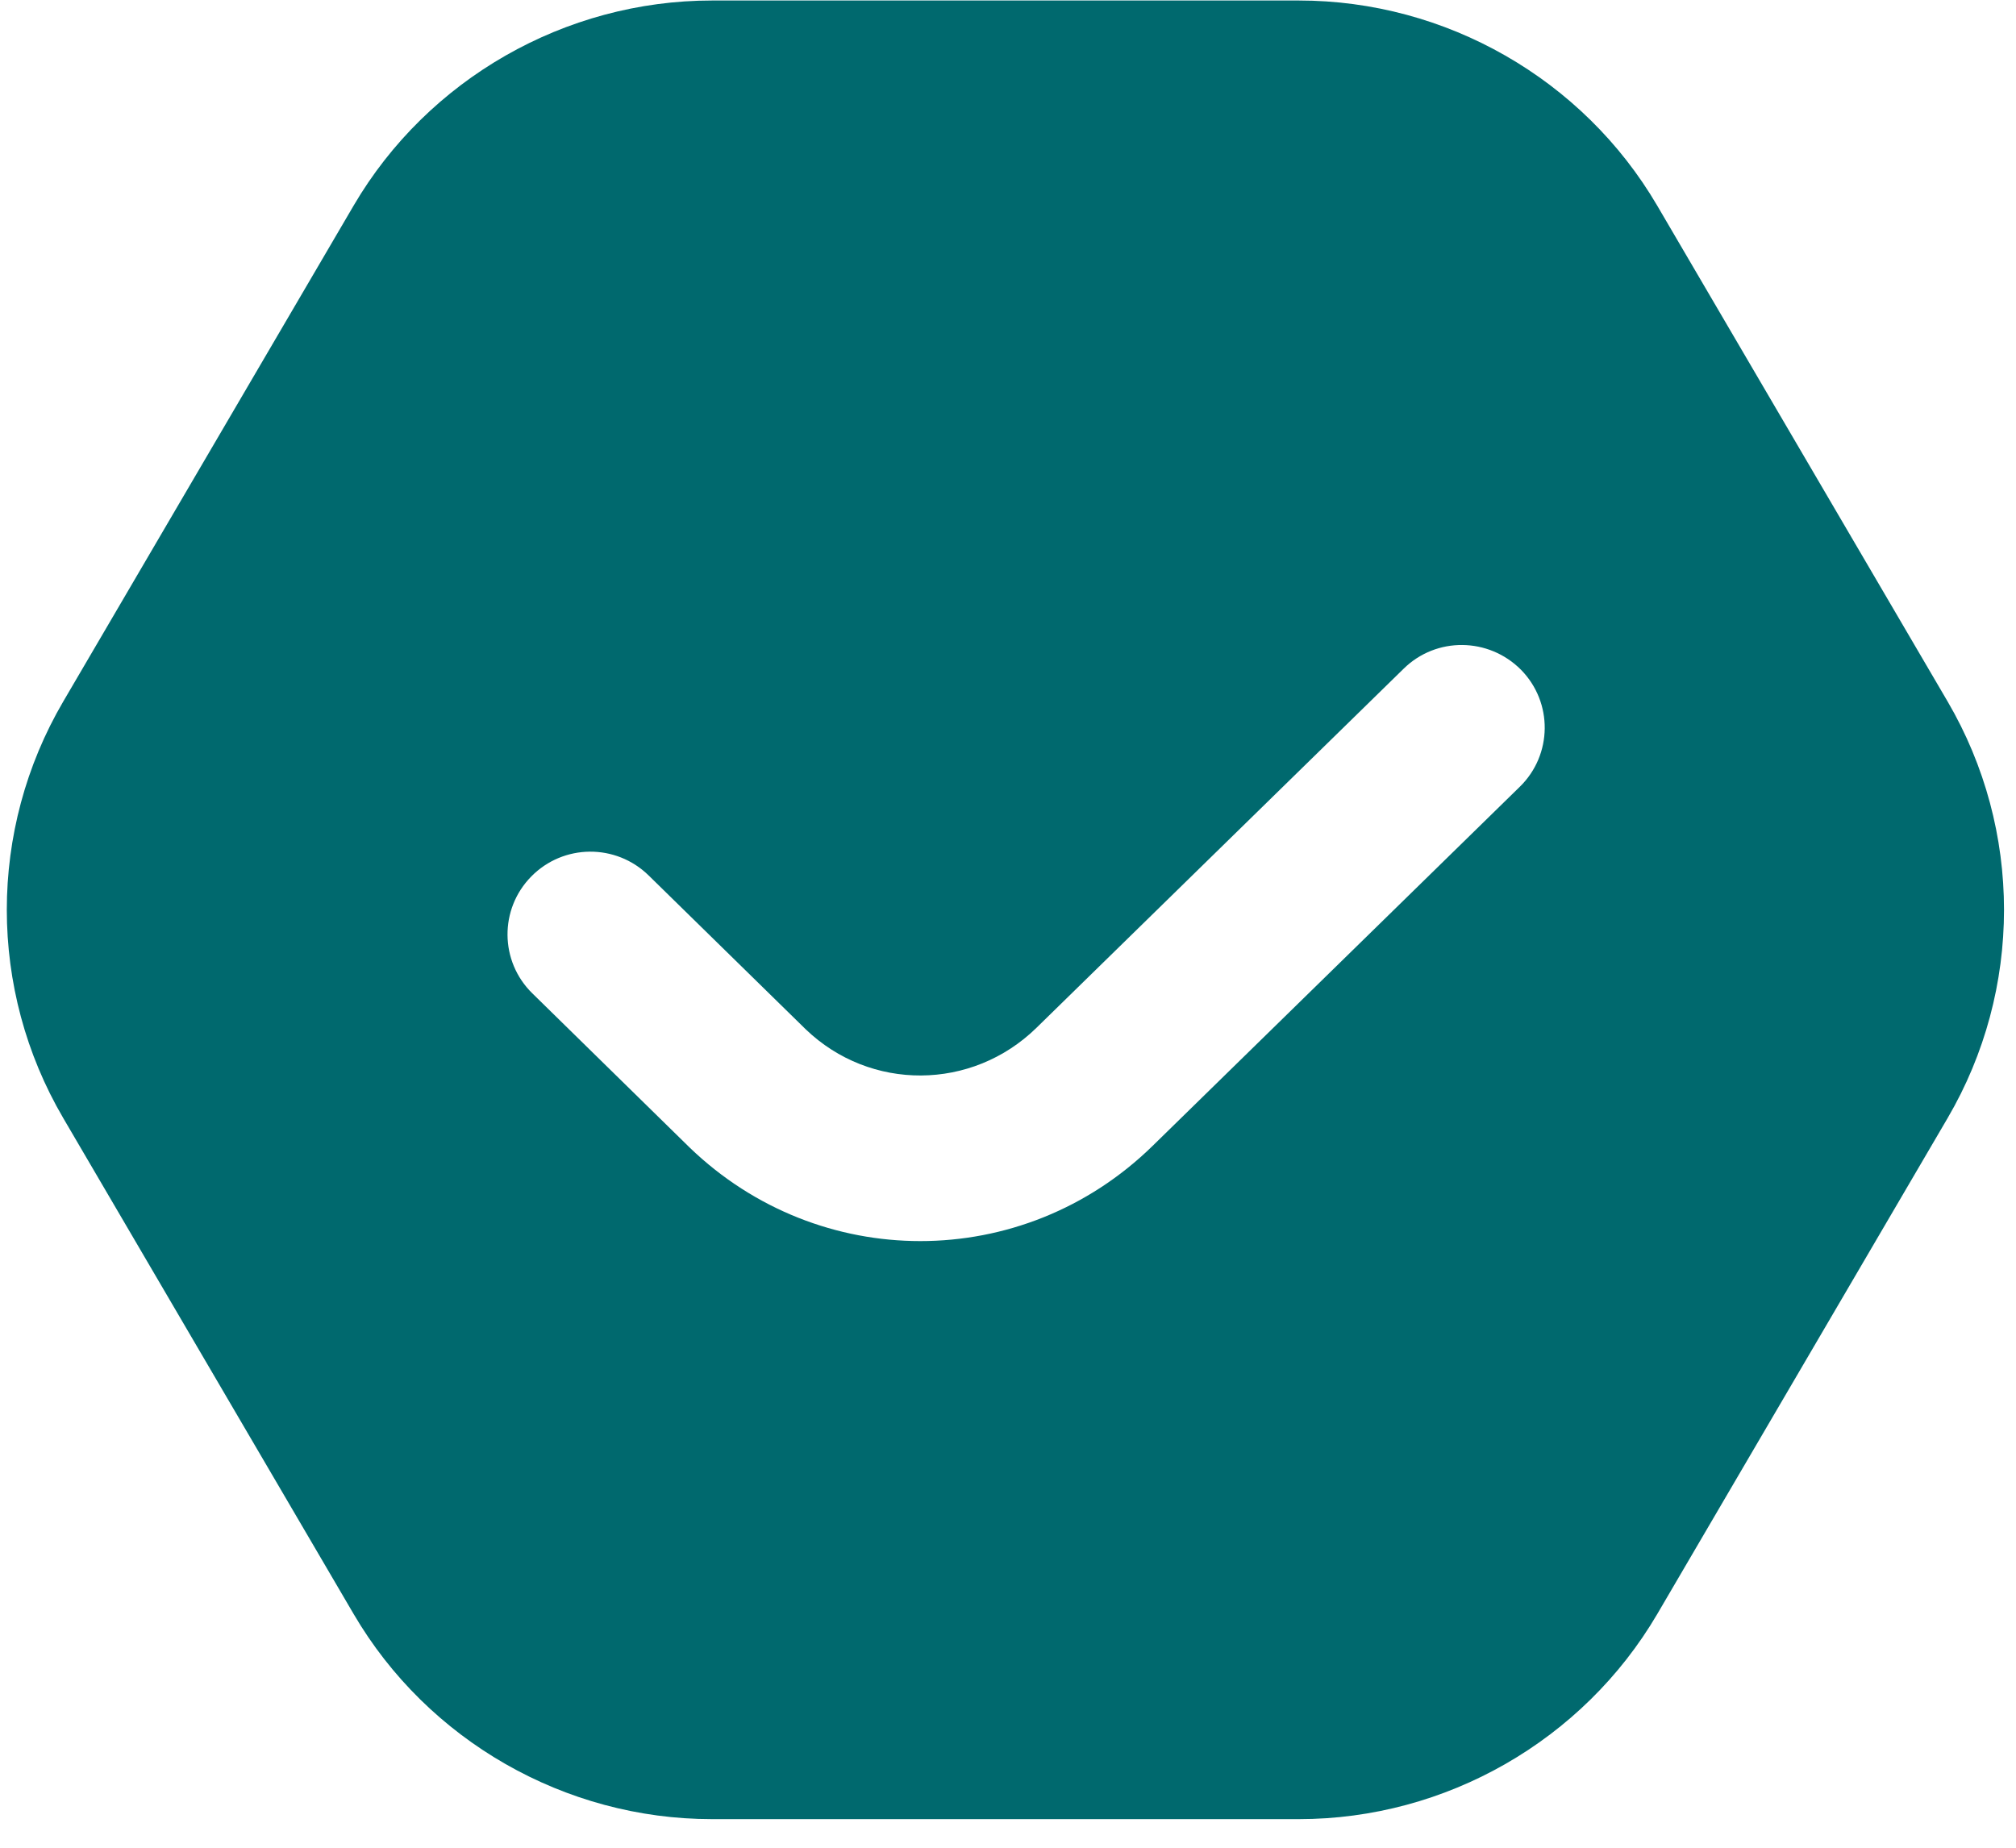 <svg width="48" height="44" viewBox="0 0 48 44" fill="none" xmlns="http://www.w3.org/2000/svg">
<g clip-path="url(#clip0_863_6087)">
<path d="M46.372 16.705L39.456 4.894C37.691 1.882 34.424 0.012 30.925 0.012H16.953C13.454 0.012 10.185 1.884 8.421 4.894L1.506 16.705C-0.286 19.764 -0.286 23.566 1.506 26.625L8.421 38.436C10.185 41.448 13.453 43.319 16.953 43.319H30.925C34.424 43.319 37.693 41.446 39.458 38.436L46.372 26.625C48.162 23.566 48.162 19.764 46.372 16.705ZM36.186 18.735L27.442 27.288C25.895 28.8 23.904 29.554 21.912 29.554C19.941 29.554 17.967 28.814 16.426 27.332L12.674 23.654C11.896 22.892 11.886 21.646 12.65 20.871C13.415 20.093 14.664 20.083 15.444 20.847L19.184 24.511C20.721 25.987 23.139 25.979 24.678 24.475L33.42 15.924C34.197 15.16 35.443 15.174 36.214 15.949C36.978 16.725 36.966 17.973 36.186 18.735Z" fill="#00696E"/>
</g>
<defs>
<clipPath id="clip0_863_6087">
<rect width="47.553" height="43.307" fill="white" transform="translate(0.162 0.012)"/>
</clipPath>
</defs>
</svg>
